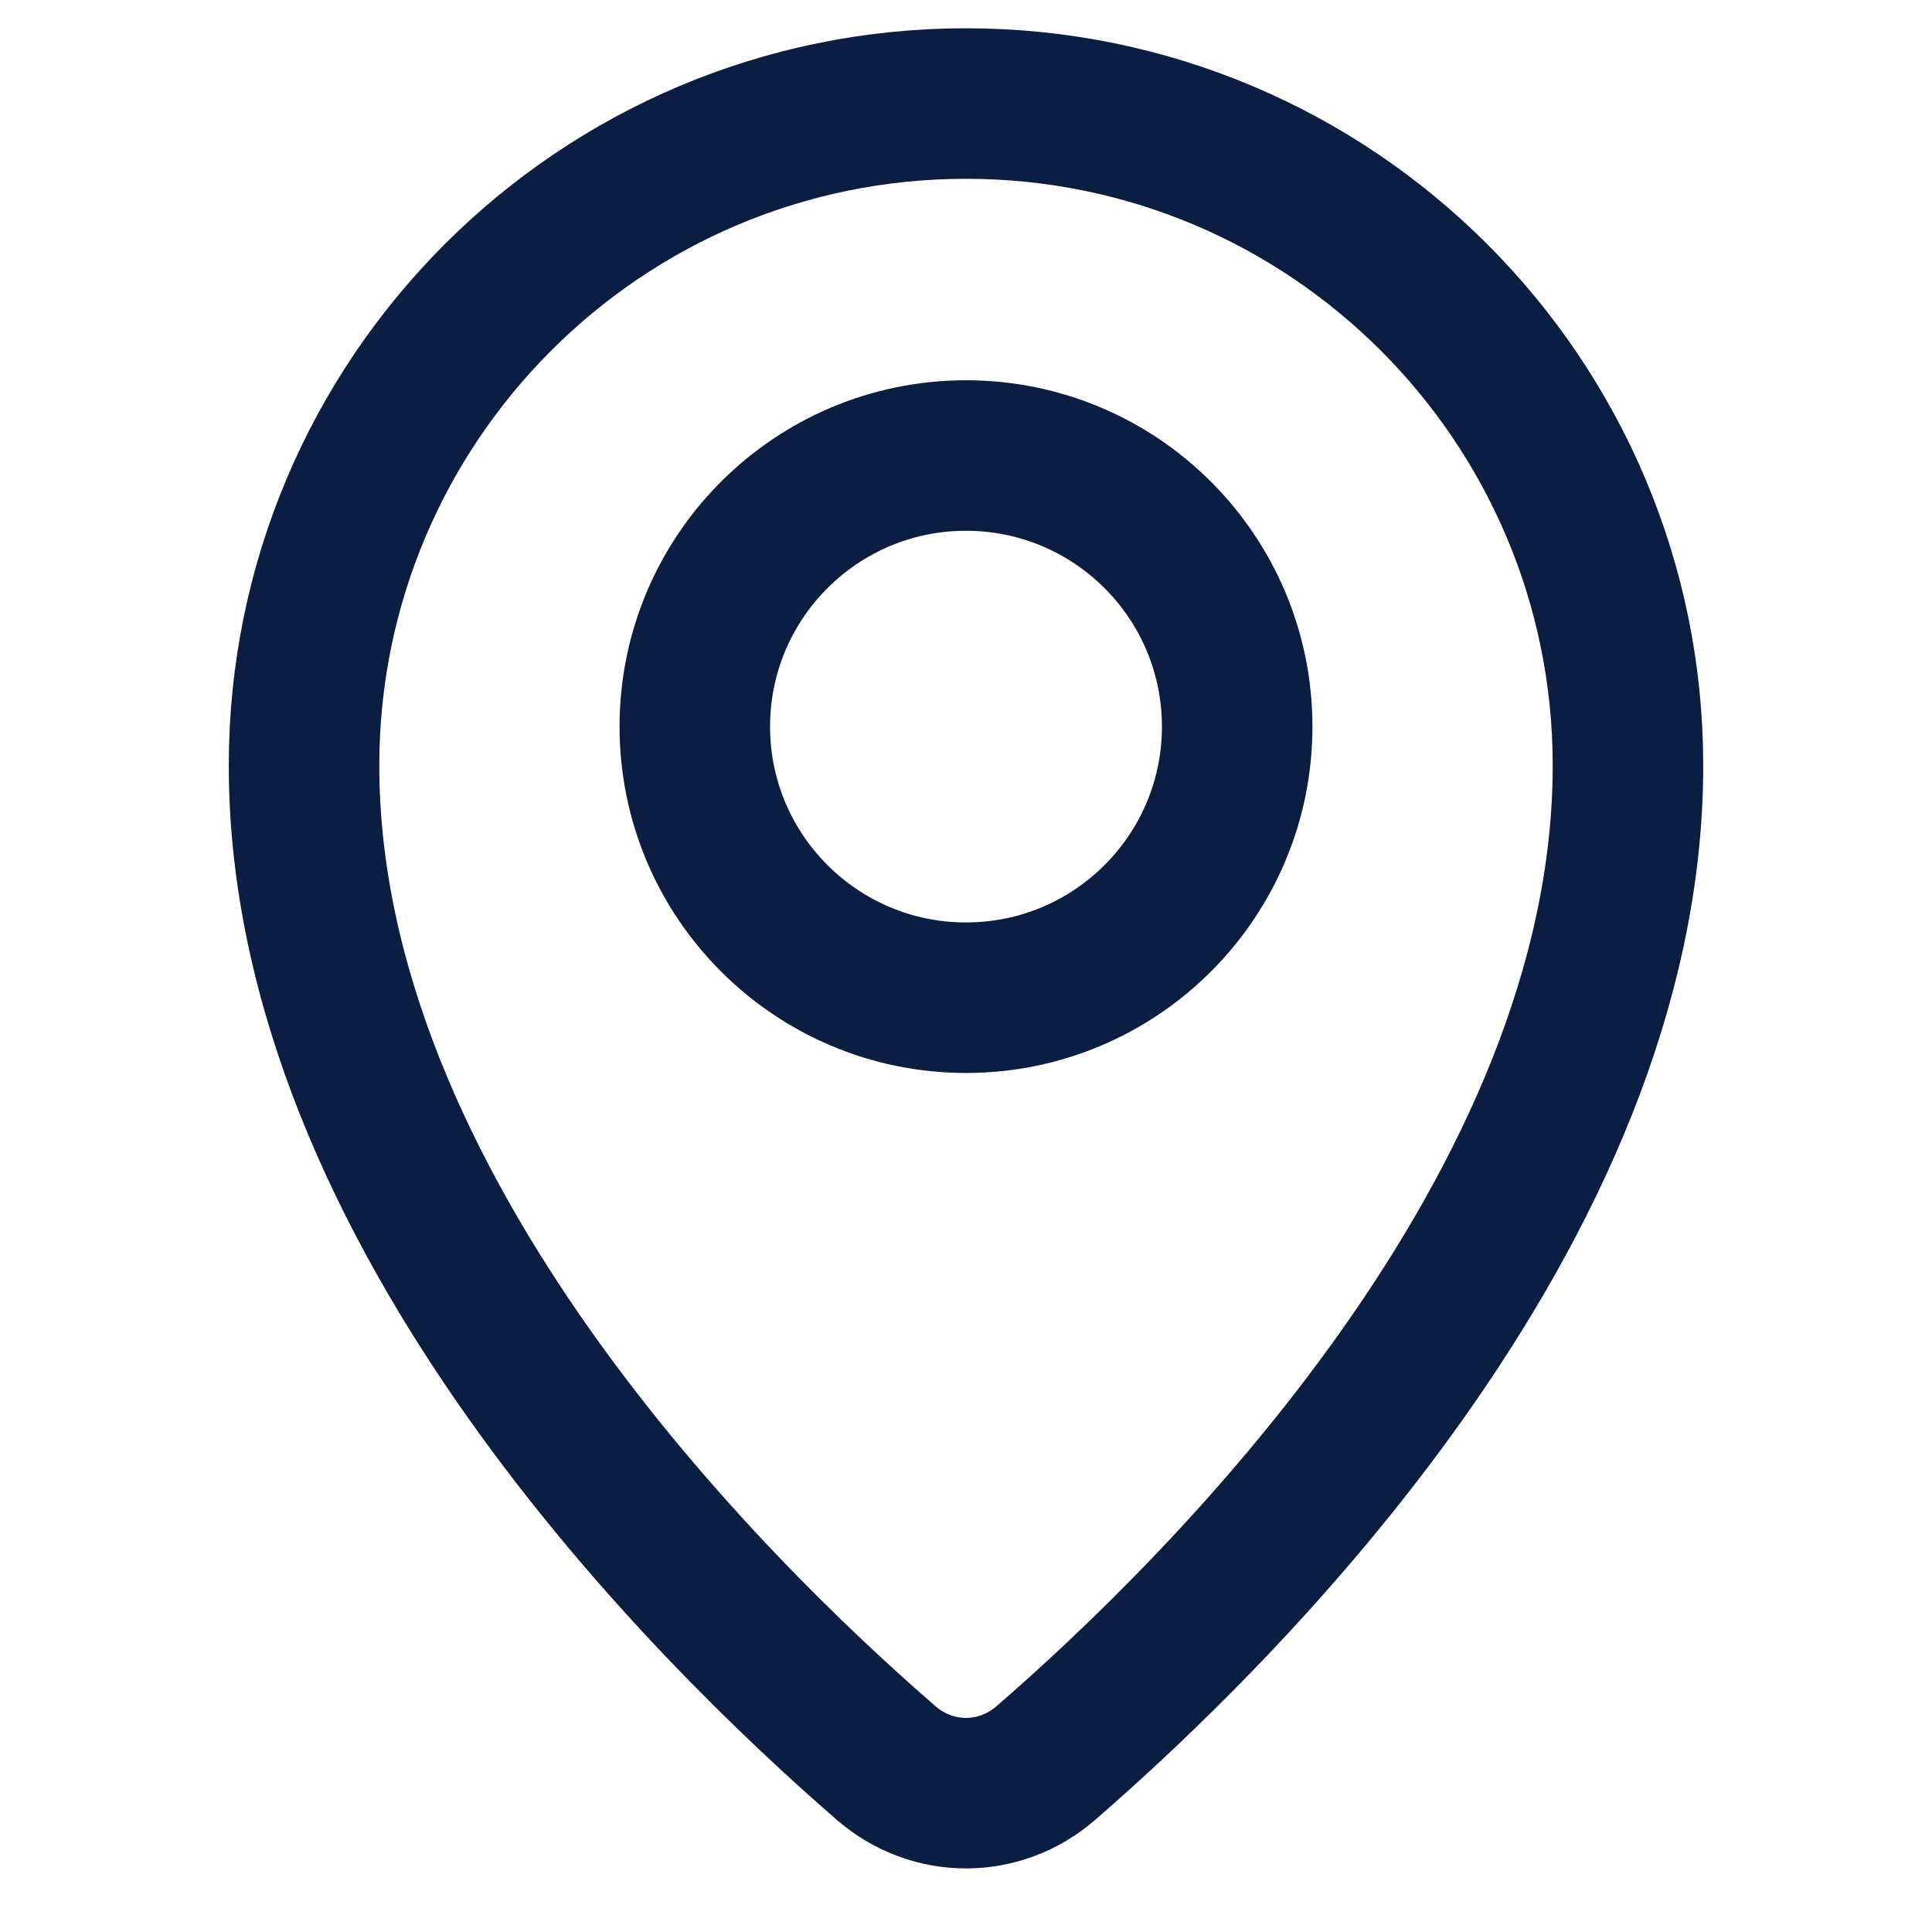<svg width="22" height="22" viewBox="0 0 22 22" fill="none" xmlns="http://www.w3.org/2000/svg">
<path d="M11.908 20.077C13.912 18.34 18.538 13.783 18.538 8.717C18.538 4.554 15.163 1.179 11 1.179C6.837 1.179 3.462 4.554 3.462 8.717C3.462 13.783 8.088 18.34 10.092 20.077C10.619 20.533 11.381 20.533 11.908 20.077Z" stroke="#0C1D42" stroke-width="1.714" stroke-linecap="round" stroke-linejoin="round"/>
<path d="M11 11.361C12.705 11.361 14.088 9.979 14.088 8.274C14.088 6.569 12.705 5.187 11 5.187C9.295 5.187 7.912 6.569 7.912 8.274C7.912 9.979 9.295 11.361 11 11.361Z" stroke="#0C1D42" stroke-width="1.714" stroke-linecap="round" stroke-linejoin="round"/>
</svg>
